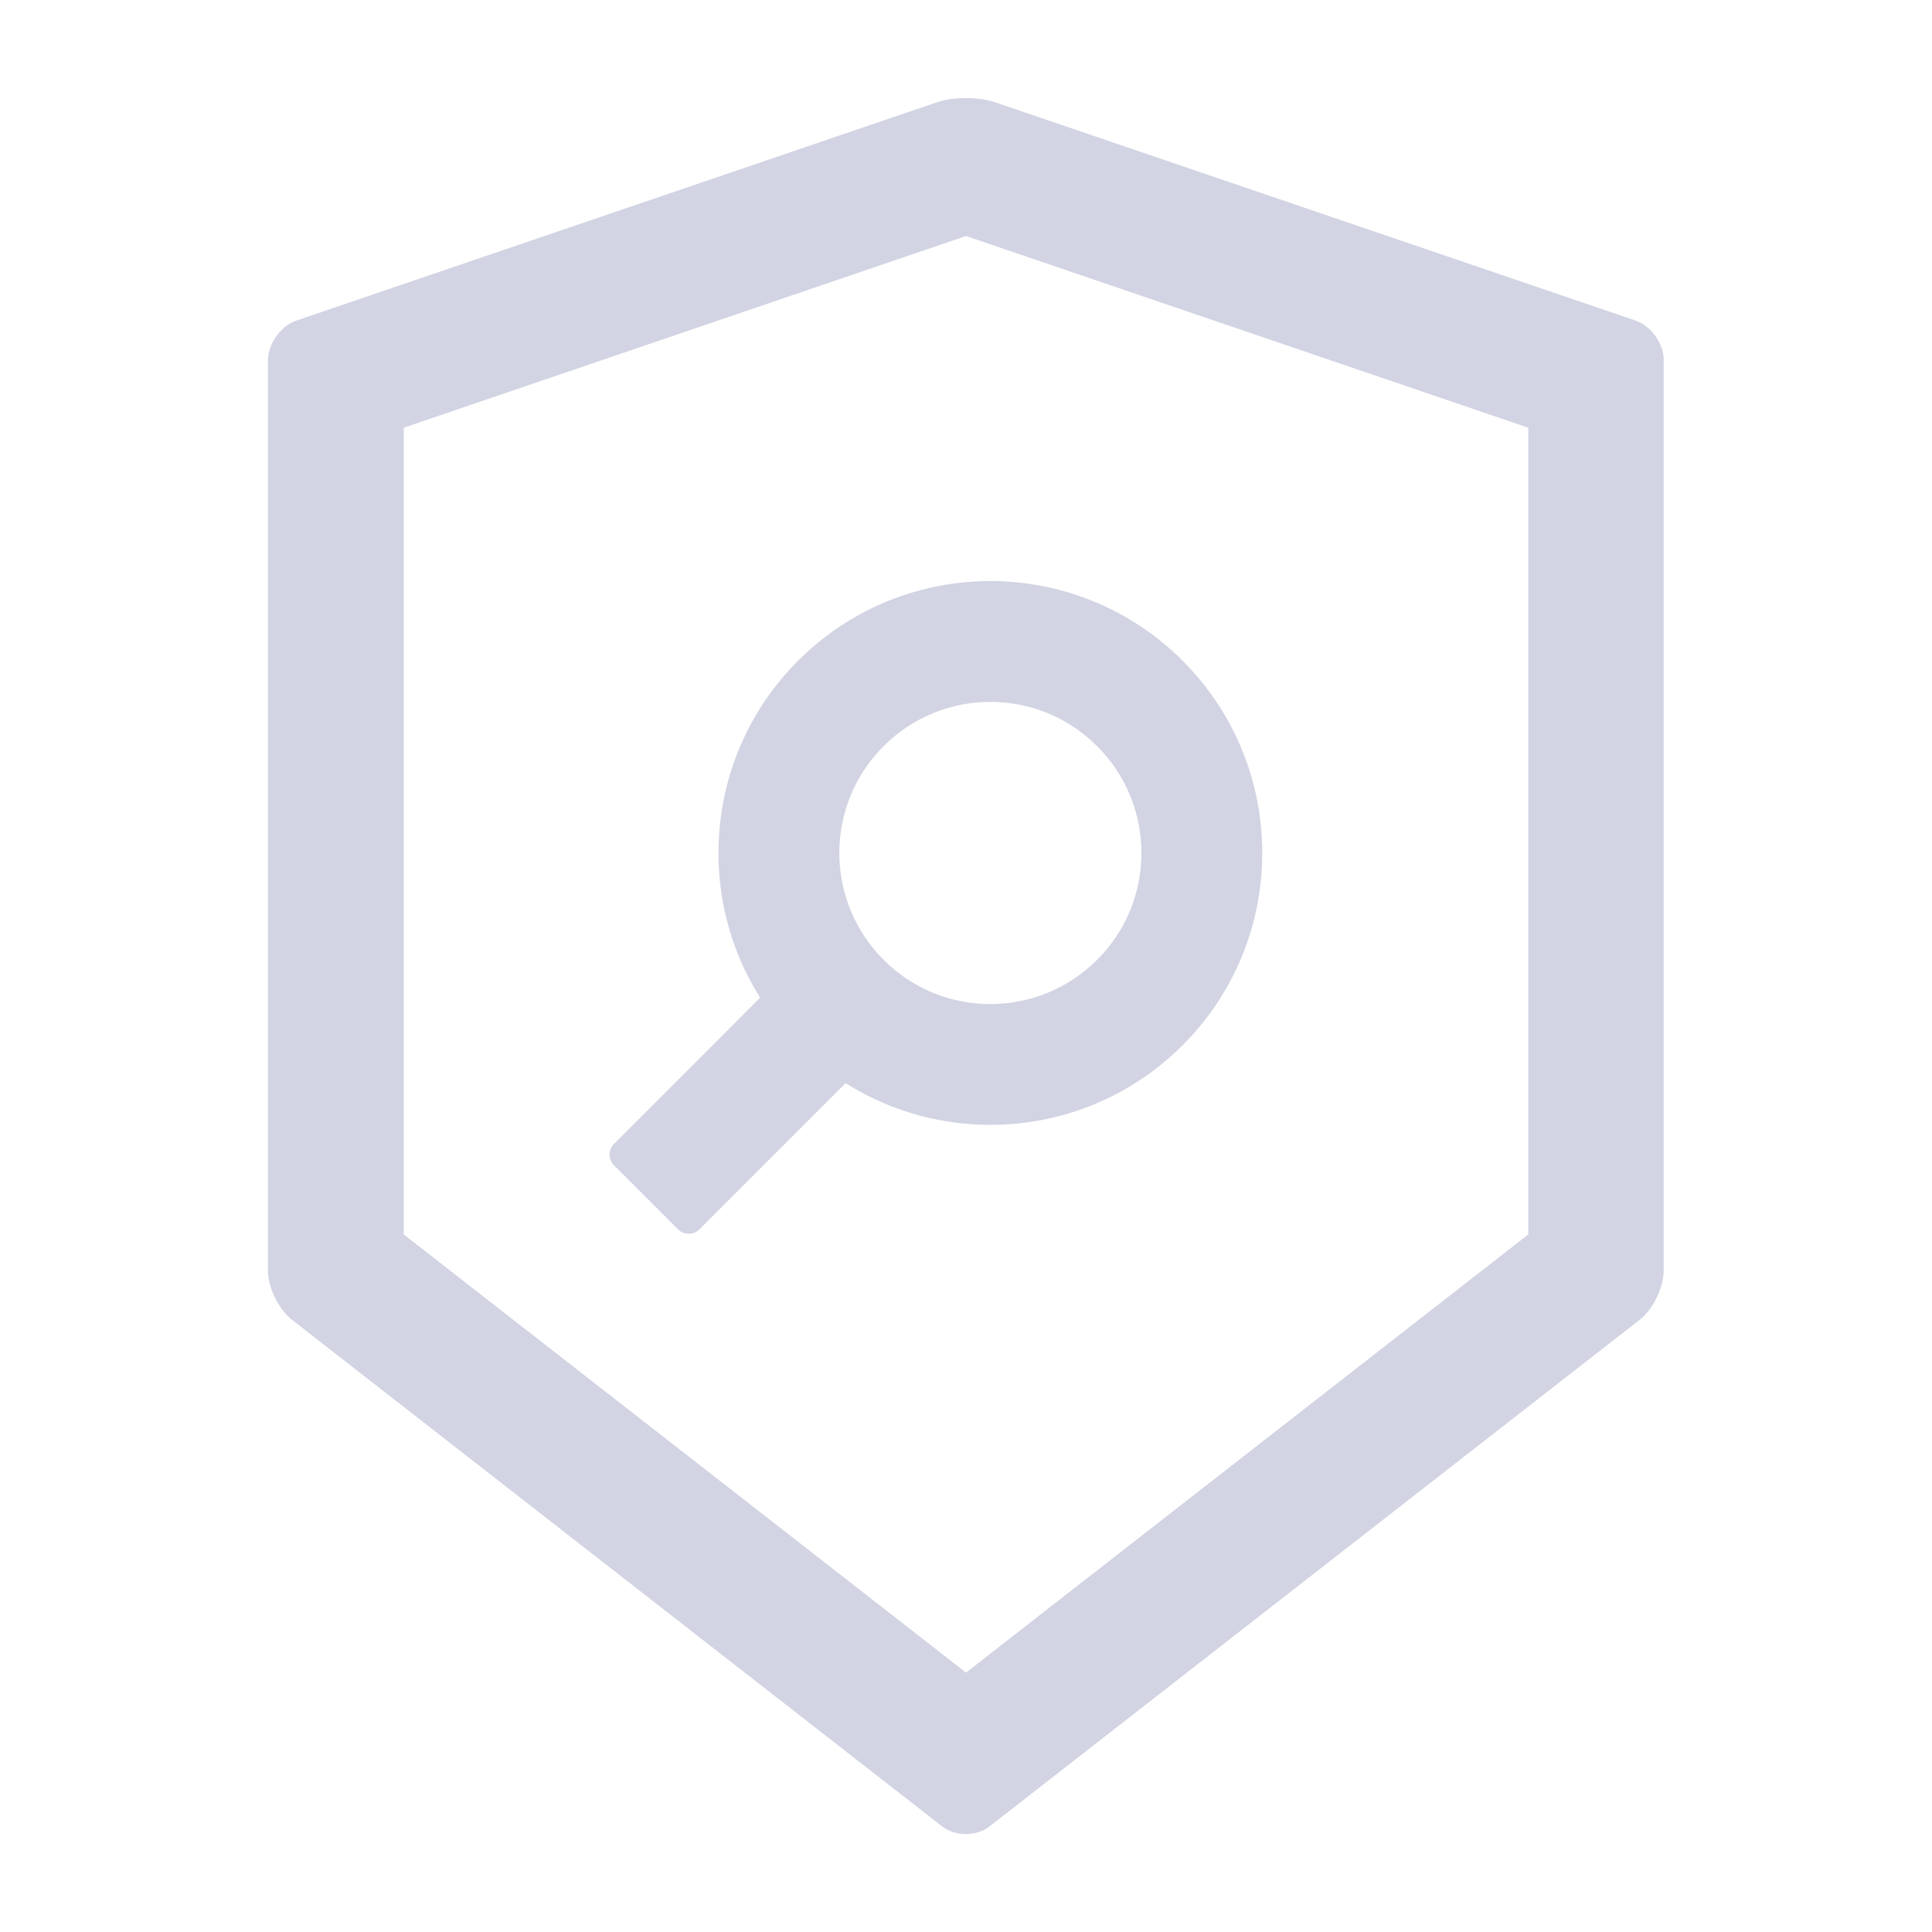 <svg width="73" height="73" viewBox="0 0 73 73" fill="none" xmlns="http://www.w3.org/2000/svg">
<path d="M61.8 12.112L37.577 3.857C37.284 3.757 36.892 3.707 36.5 3.707C36.108 3.707 35.716 3.757 35.423 3.857L11.2 12.112C10.608 12.312 10.123 12.996 10.123 13.623V48.013C10.123 48.641 10.529 49.468 11.021 49.86L35.595 69.008C35.844 69.2 36.165 69.3 36.493 69.3C36.821 69.3 37.149 69.2 37.391 69.008L61.965 49.86C62.456 49.475 62.863 48.648 62.863 48.013V13.623C62.877 12.996 62.392 12.319 61.8 12.112ZM57.744 46.644L36.5 63.198L15.256 46.644V16.161L36.5 8.918L57.744 16.161V46.644ZM28.722 37.698L23.198 43.223C23.091 43.33 23.032 43.474 23.032 43.625C23.032 43.776 23.091 43.921 23.198 44.028L25.621 46.452C25.842 46.673 26.206 46.673 26.427 46.452L31.952 40.927C35.923 43.429 41.227 42.952 44.684 39.494C48.698 35.481 48.698 28.979 44.684 24.965C40.67 20.952 34.169 20.952 30.155 24.965C26.698 28.423 26.22 33.734 28.722 37.698ZM33.385 28.195C35.616 25.963 39.23 25.963 41.455 28.195C43.686 30.426 43.686 34.041 41.455 36.265C39.223 38.496 35.609 38.496 33.385 36.265C31.16 34.033 31.153 30.426 33.385 28.195Z" fill="#D2D4E3"/>
</svg>
